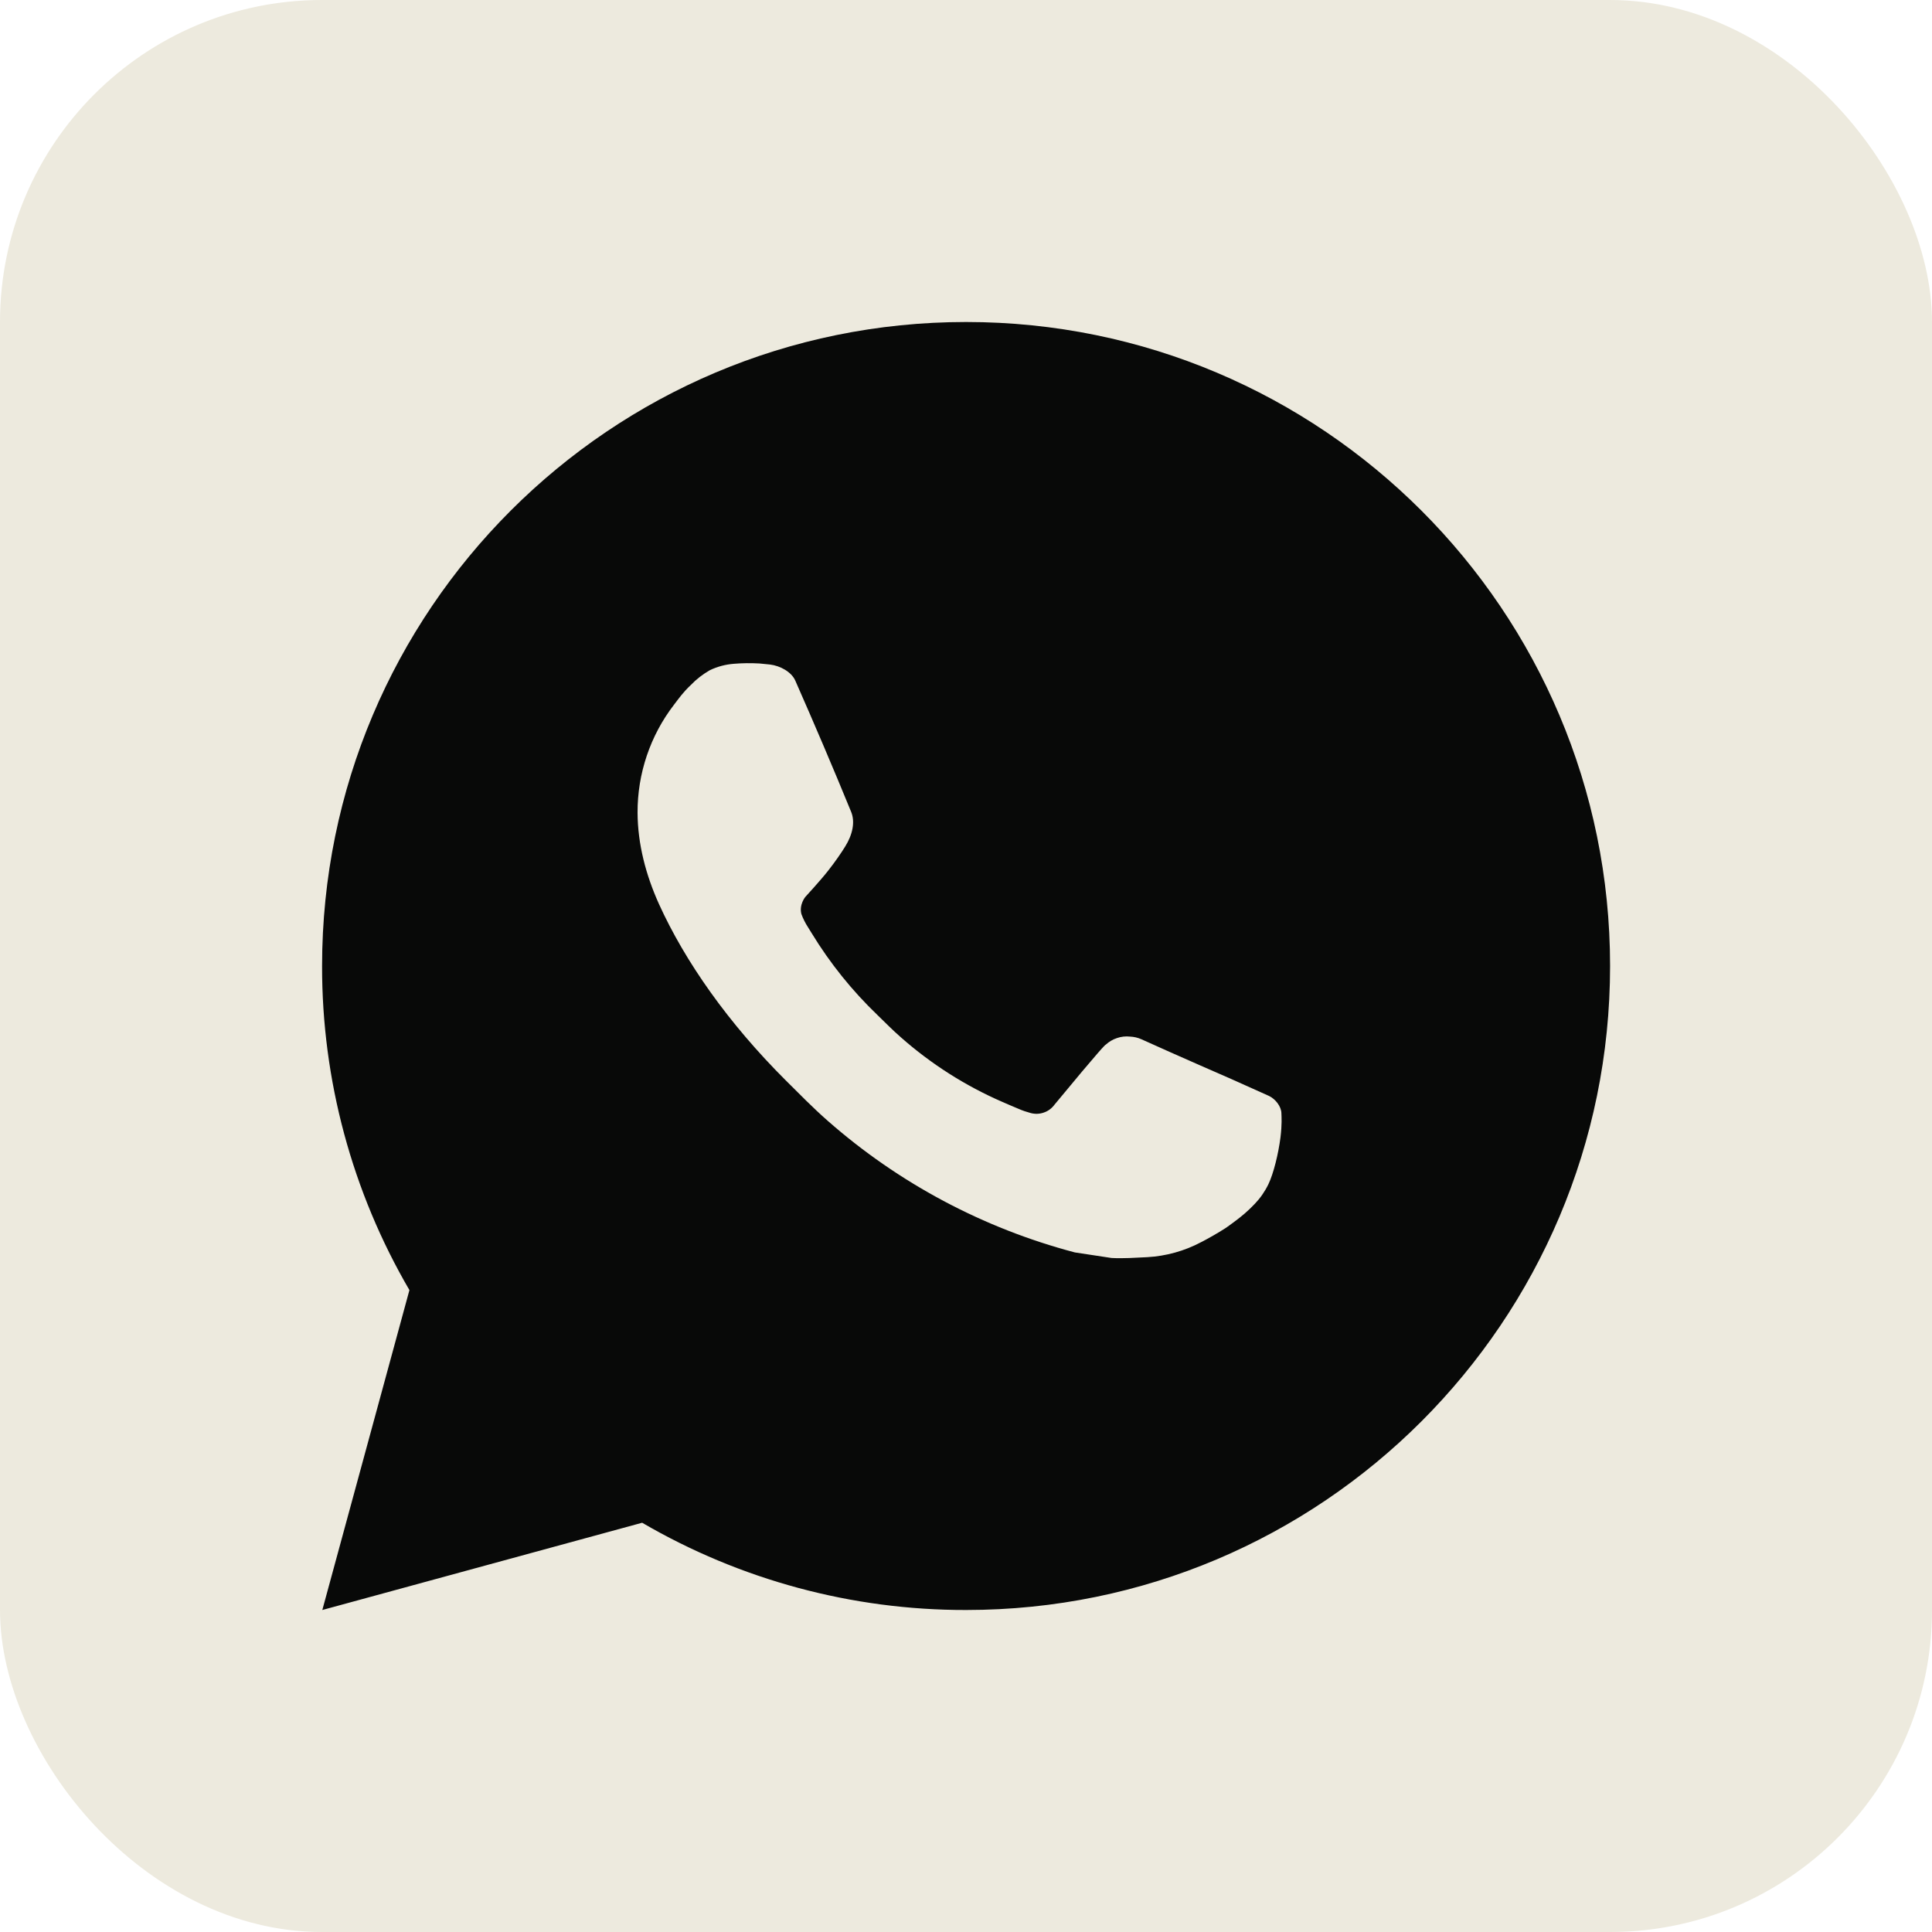 <?xml version="1.0" encoding="UTF-8"?> <svg xmlns="http://www.w3.org/2000/svg" width="24" height="24" viewBox="0 0 24 24" fill="none"><rect width="24" height="24" rx="4" fill="#EDEADE"></rect><path d="M12.001 4C16.419 4 20.001 7.582 20.001 12C20.001 16.418 16.419 20 12.001 20C10.587 20.002 9.198 19.628 7.977 18.916L4.004 20L5.086 16.026C4.373 14.804 3.999 13.414 4.001 12C4.001 7.582 7.583 4 12.001 4ZM9.275 8.24L9.115 8.246C9.011 8.254 8.91 8.281 8.817 8.326C8.73 8.376 8.651 8.437 8.582 8.509C8.486 8.599 8.431 8.678 8.373 8.754C8.077 9.138 7.918 9.611 7.92 10.096C7.922 10.488 8.024 10.87 8.184 11.226C8.511 11.948 9.05 12.712 9.76 13.42C9.931 13.59 10.099 13.762 10.28 13.921C11.163 14.698 12.215 15.258 13.352 15.558L13.807 15.627C13.955 15.635 14.103 15.624 14.251 15.617C14.484 15.604 14.712 15.541 14.918 15.432C15.023 15.378 15.125 15.319 15.224 15.256C15.224 15.256 15.258 15.233 15.324 15.184C15.432 15.104 15.499 15.047 15.588 14.954C15.655 14.884 15.711 14.804 15.756 14.712C15.819 14.582 15.881 14.333 15.907 14.126C15.926 13.967 15.92 13.881 15.918 13.827C15.915 13.742 15.843 13.653 15.766 13.615L15.3 13.406C15.3 13.406 14.604 13.103 14.179 12.91C14.134 12.89 14.086 12.879 14.038 12.877C13.983 12.871 13.928 12.877 13.876 12.895C13.823 12.912 13.776 12.941 13.735 12.978C13.731 12.977 13.678 13.022 13.099 13.723C13.066 13.768 13.021 13.802 12.968 13.82C12.916 13.839 12.859 13.841 12.805 13.827C12.753 13.813 12.702 13.796 12.652 13.774C12.553 13.733 12.519 13.717 12.451 13.688C11.991 13.488 11.566 13.217 11.191 12.886C11.09 12.798 10.996 12.702 10.9 12.609C10.585 12.307 10.311 11.966 10.084 11.594L10.037 11.518C10.004 11.467 9.976 11.412 9.955 11.354C9.925 11.237 10.004 11.142 10.004 11.142C10.004 11.142 10.199 10.93 10.289 10.814C10.377 10.702 10.451 10.594 10.499 10.516C10.594 10.364 10.623 10.208 10.574 10.087C10.35 9.54 10.118 8.996 9.879 8.454C9.832 8.347 9.692 8.27 9.565 8.255C9.522 8.25 9.479 8.246 9.435 8.242C9.328 8.236 9.22 8.237 9.113 8.246L9.275 8.24Z" fill="#080908"></path></svg> 